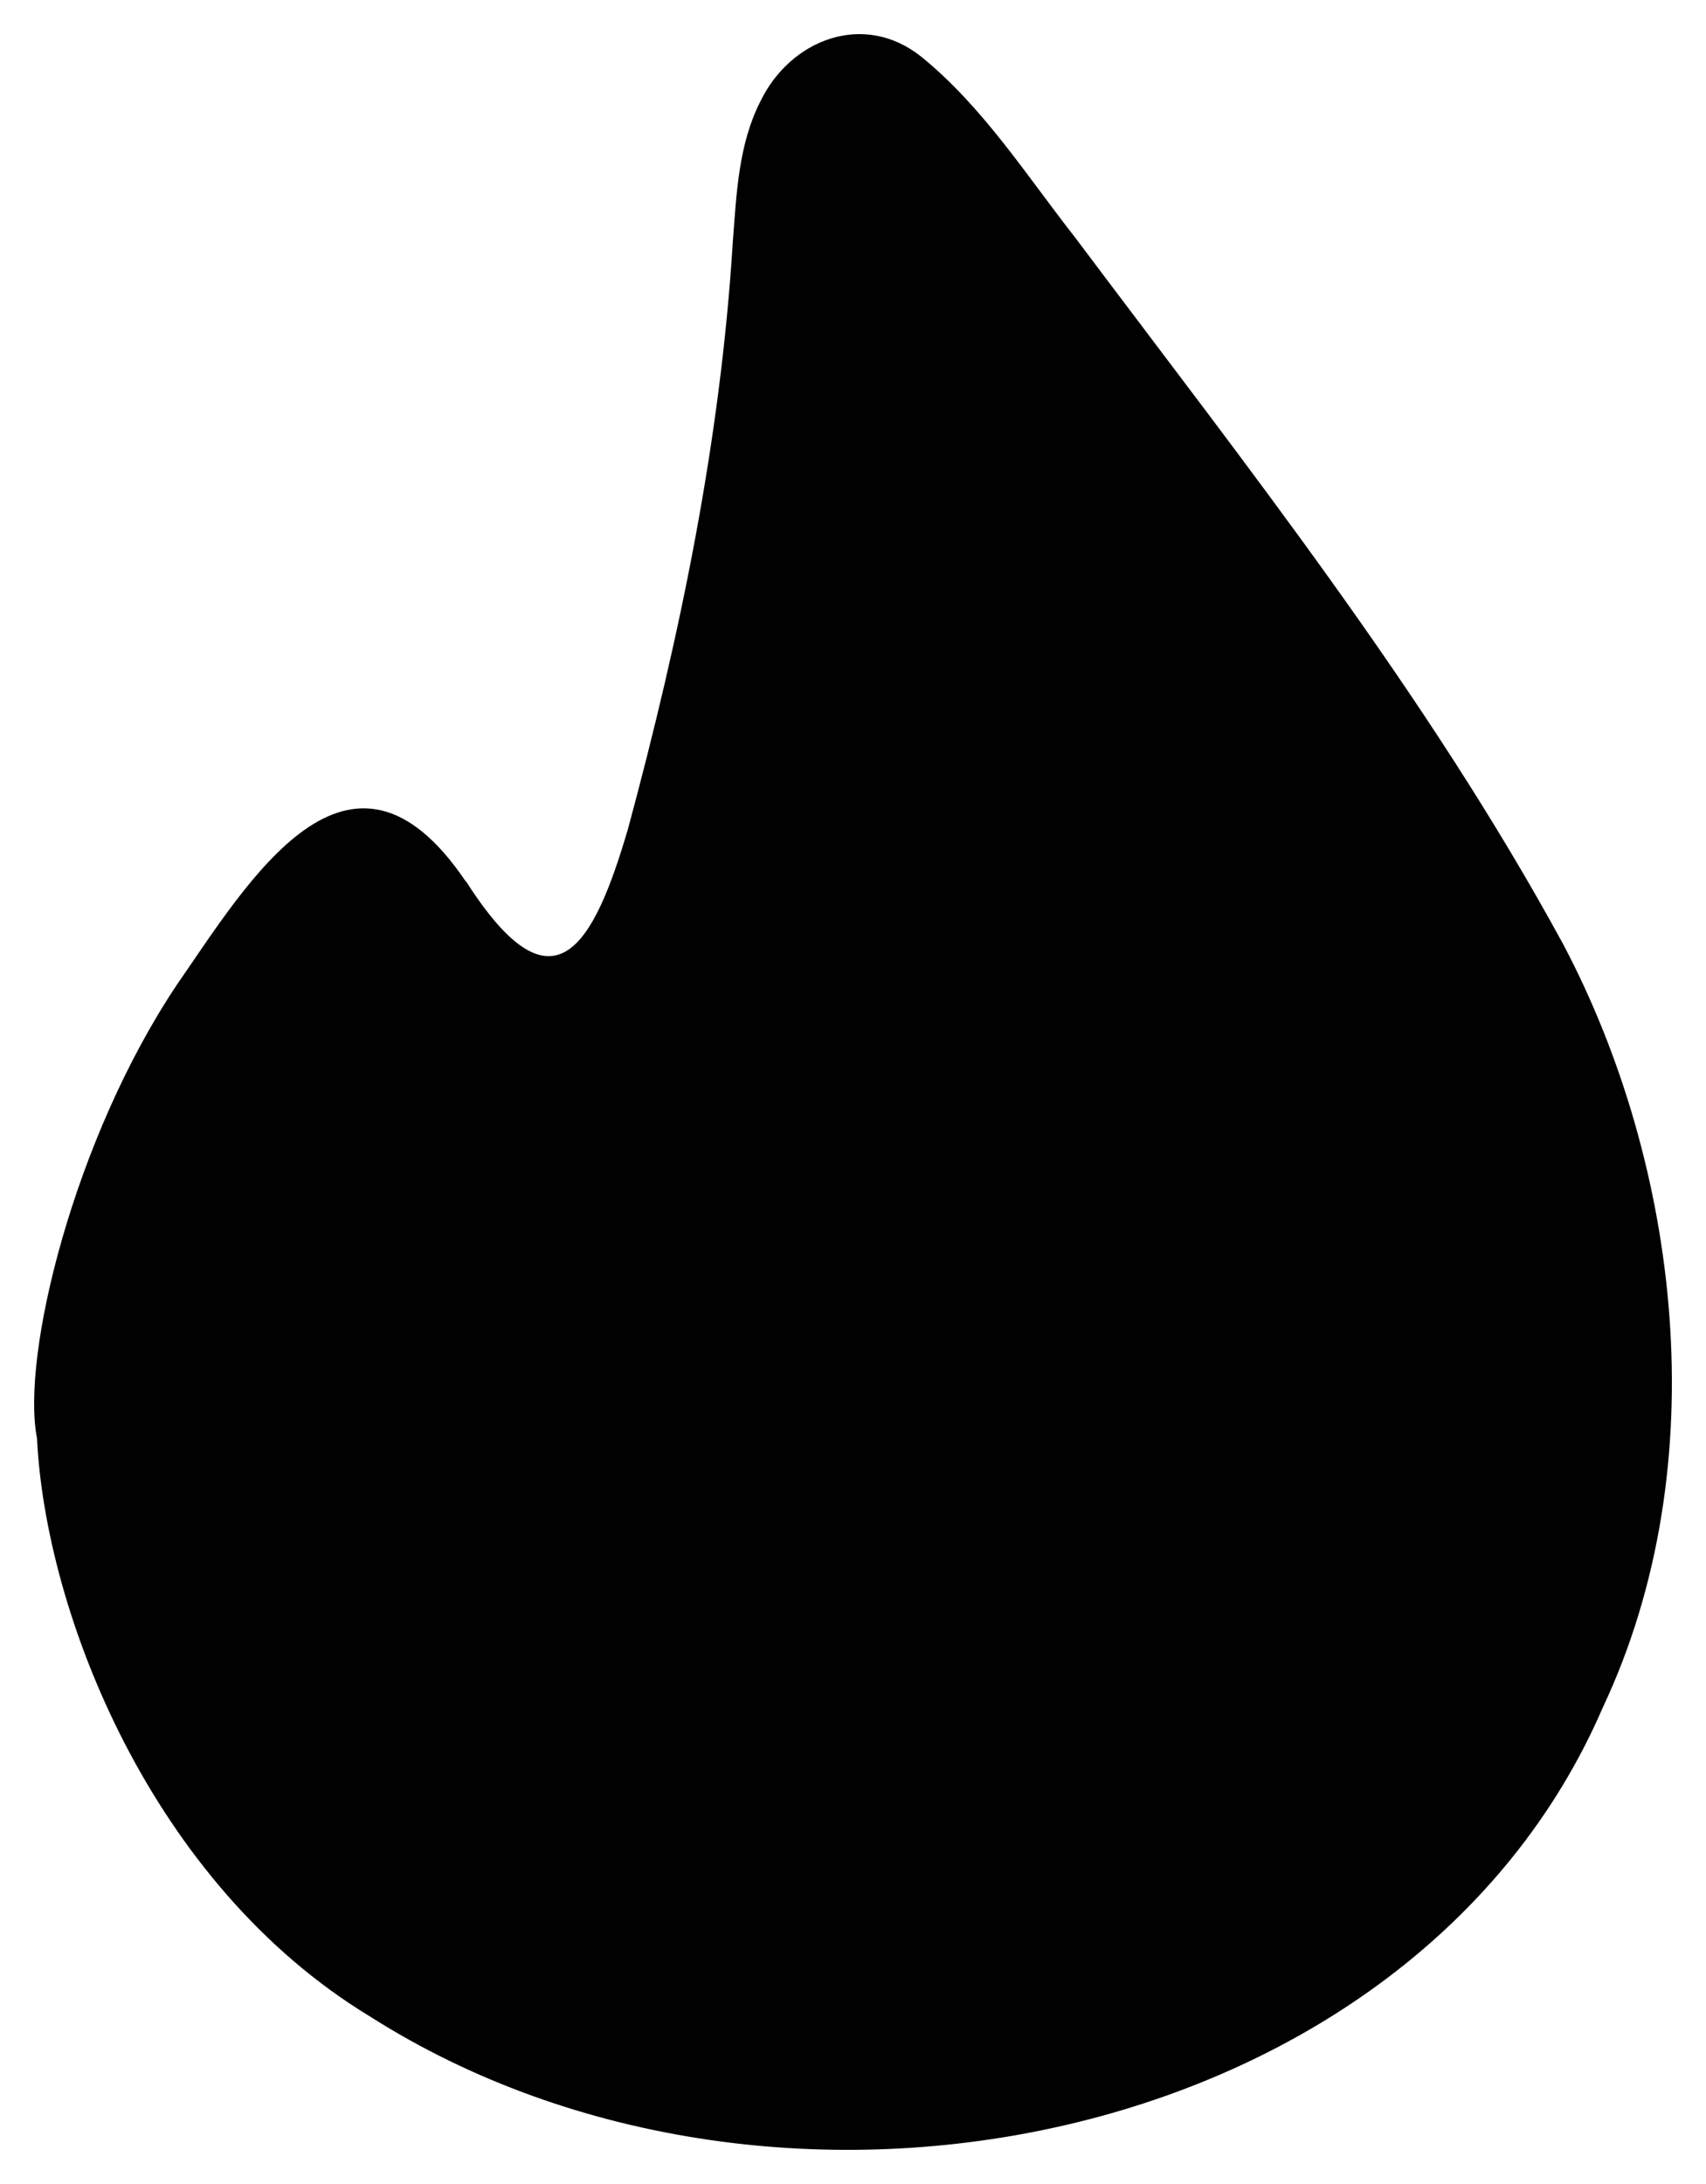 <svg width="25" height="32" viewBox="0 0 25 32" fill="none" xmlns="http://www.w3.org/2000/svg">
<path d="M6.824 12.913C5.118 10.389 3.631 12.93 2.591 14.43C1.083 16.685 0.305 19.871 0.542 21.071C0.665 23.626 2.21 27.6 5.424 29.547C11.421 33.359 20.707 31.454 23.487 25.02C25.172 21.442 24.6 17.041 22.909 13.838C20.904 10.155 18.281 6.847 15.762 3.489C15.046 2.577 14.408 1.567 13.498 0.829C12.655 0.159 11.584 0.58 11.145 1.481C10.82 2.116 10.793 2.843 10.739 3.539C10.559 6.458 9.965 9.322 9.204 12.14C8.699 13.865 8.116 14.917 6.842 12.933L6.827 12.912L6.824 12.913Z" fill="#010101"/>
</svg>
